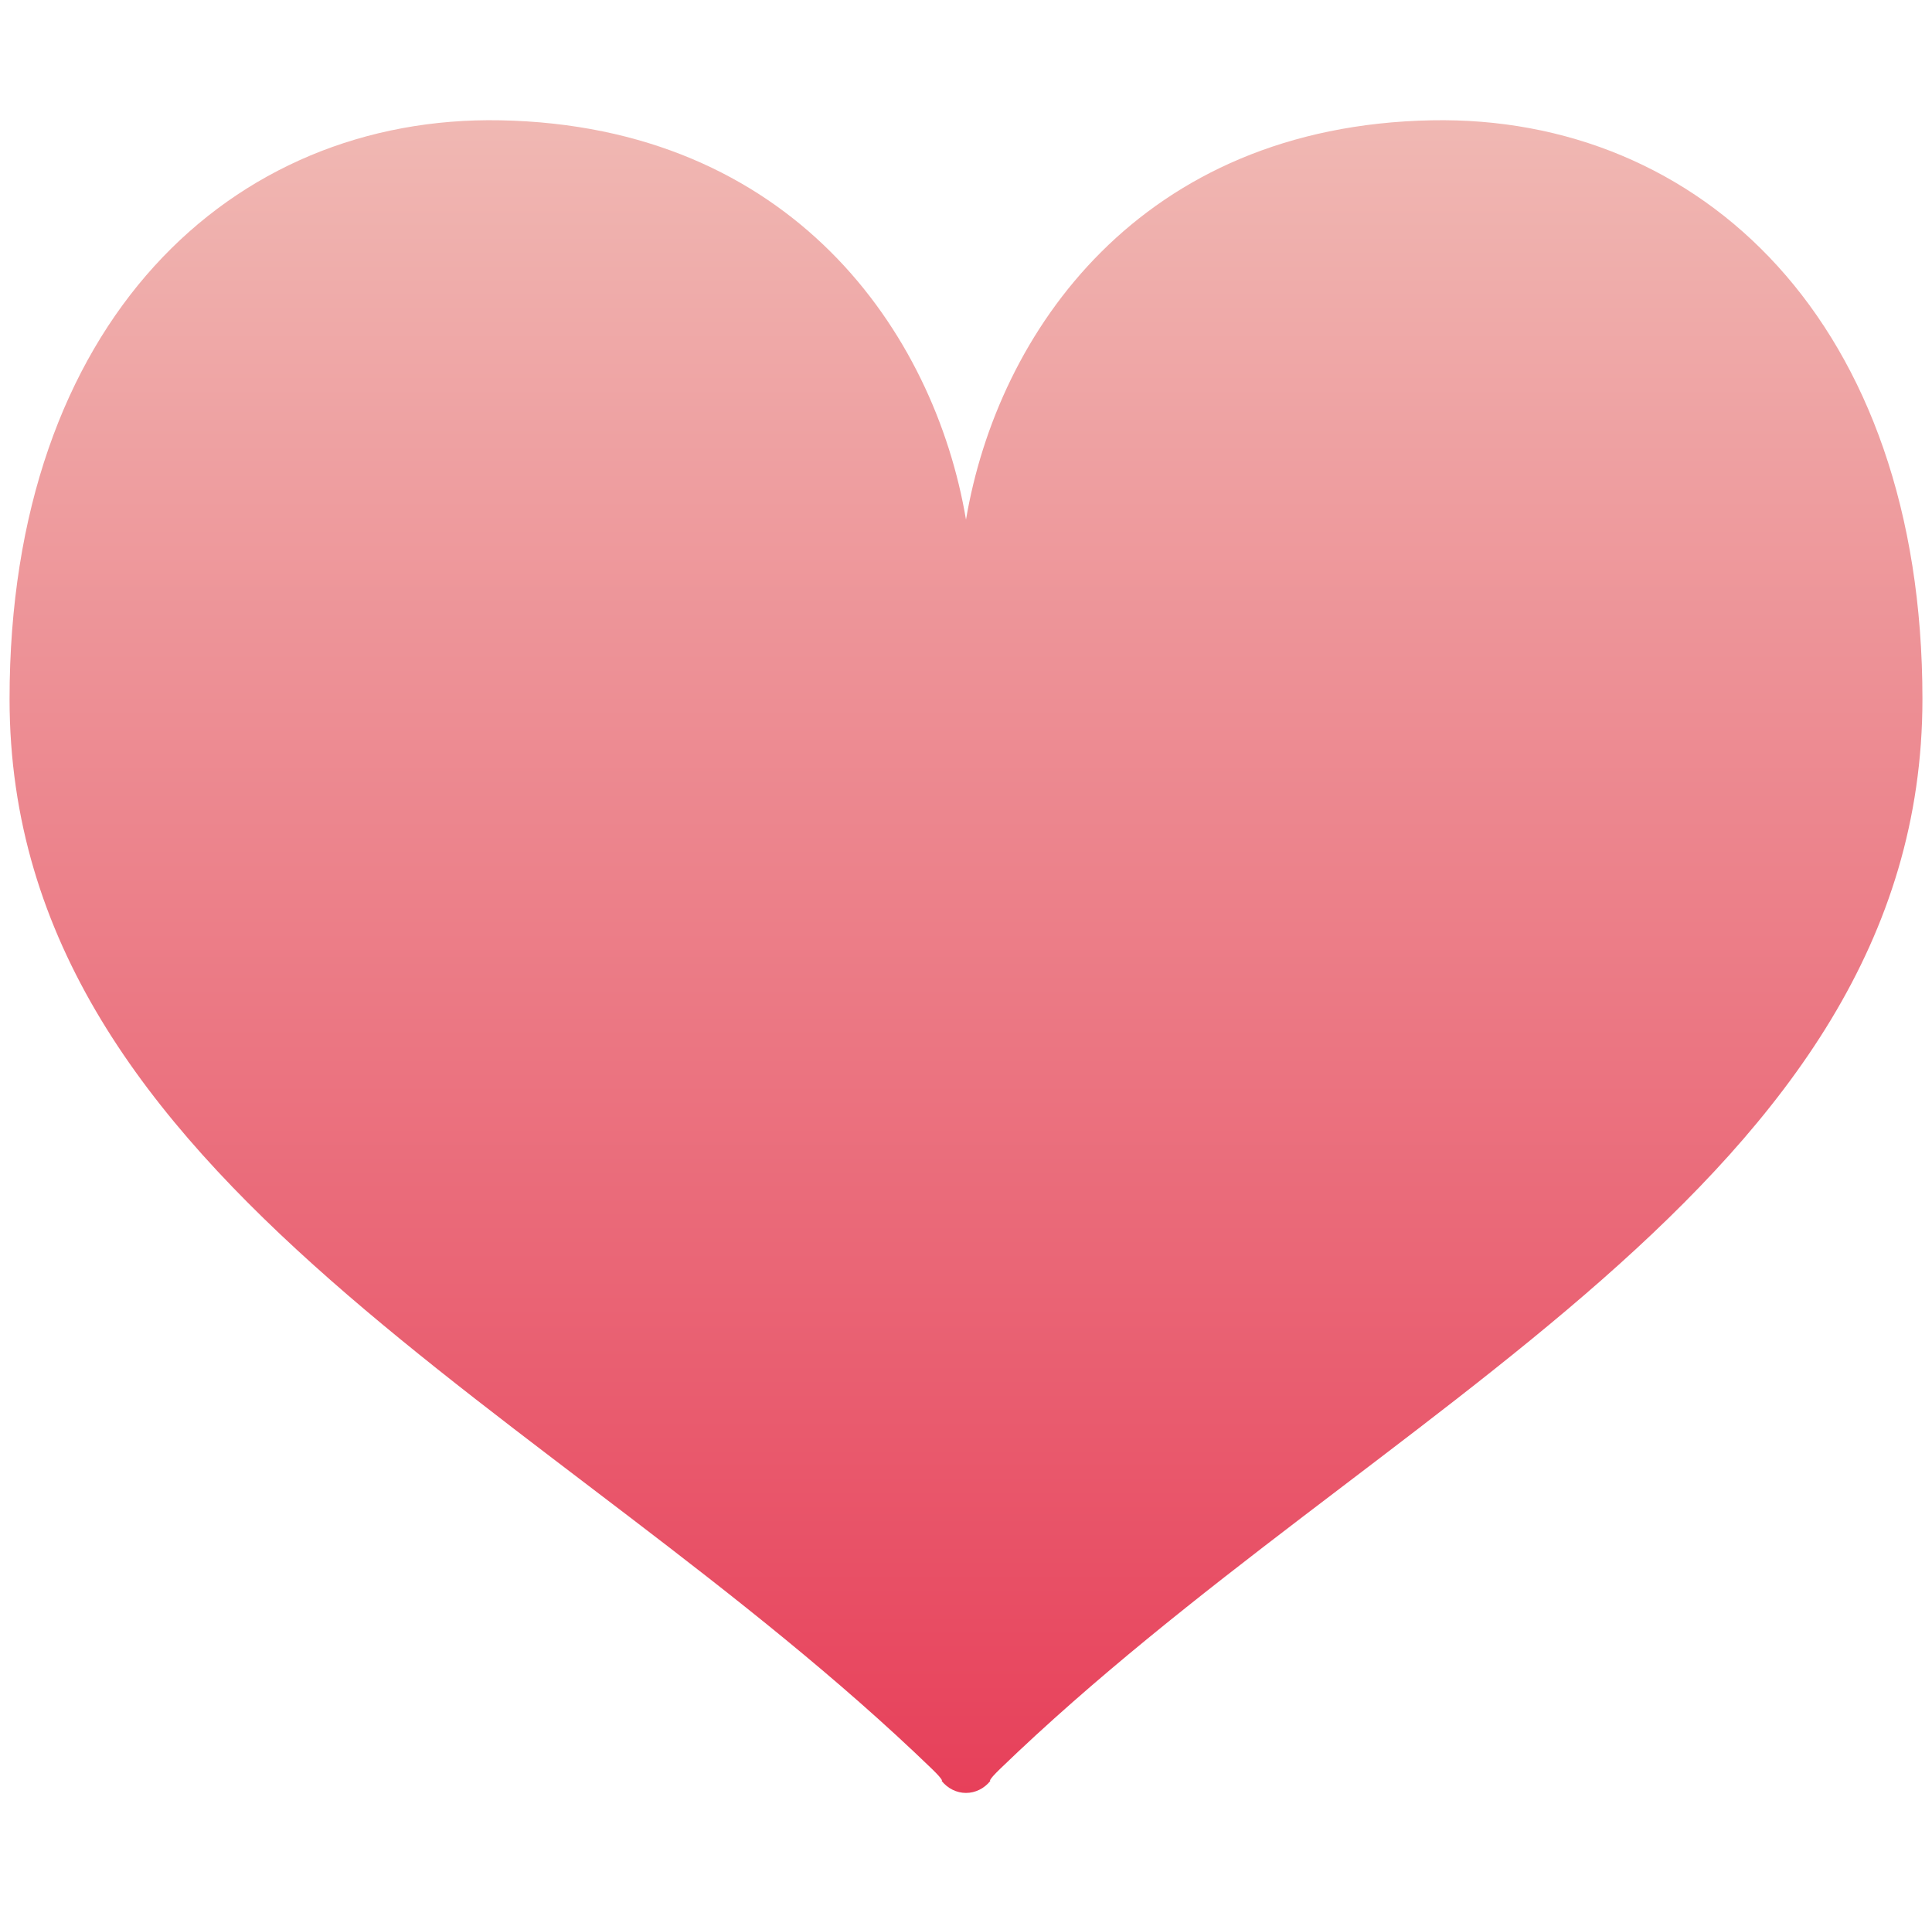 <svg width="101" height="100" viewBox="0 0 101 100" fill="none" xmlns="http://www.w3.org/2000/svg">
<g clip-path="url(#clip0_292_9474)">
<path d="M74.842 6.288C59.609 6.582 52.154 17.362 50.5 27.163C48.846 17.362 41.391 6.581 26.158 6.288C12.114 6.018 0.5 16.822 0.5 36.538C0.5 61.848 29.129 73.54 48.706 92.446C49.388 93.105 49.227 93.088 49.227 93.088C49.549 93.484 50.011 93.714 50.498 93.714V93.716C50.498 93.716 50.499 93.716 50.5 93.716C50.5 93.716 50.501 93.716 50.502 93.716V93.714C50.988 93.714 51.451 93.484 51.772 93.088C51.772 93.088 51.612 93.105 52.294 92.446C71.871 73.54 100.5 61.848 100.5 36.538C100.5 16.822 88.886 6.018 74.842 6.288Z" fill="url(#paint0_linear_292_9474)"/>
</g>
<defs>
<linearGradient id="paint0_linear_292_9474" x1="50.5" y1="6.283" x2="50.5" y2="93.716" gradientUnits="userSpaceOnUse">
<stop stop-color="#F0B8B3"/>
<stop offset="1" stop-color="#E7405A"/>
</linearGradient>
<clipPath id="clip0_292_9474">
<rect width="100" height="100" fill="white" transform="translate(0.5)"/>
</clipPath>
</defs>
</svg>

